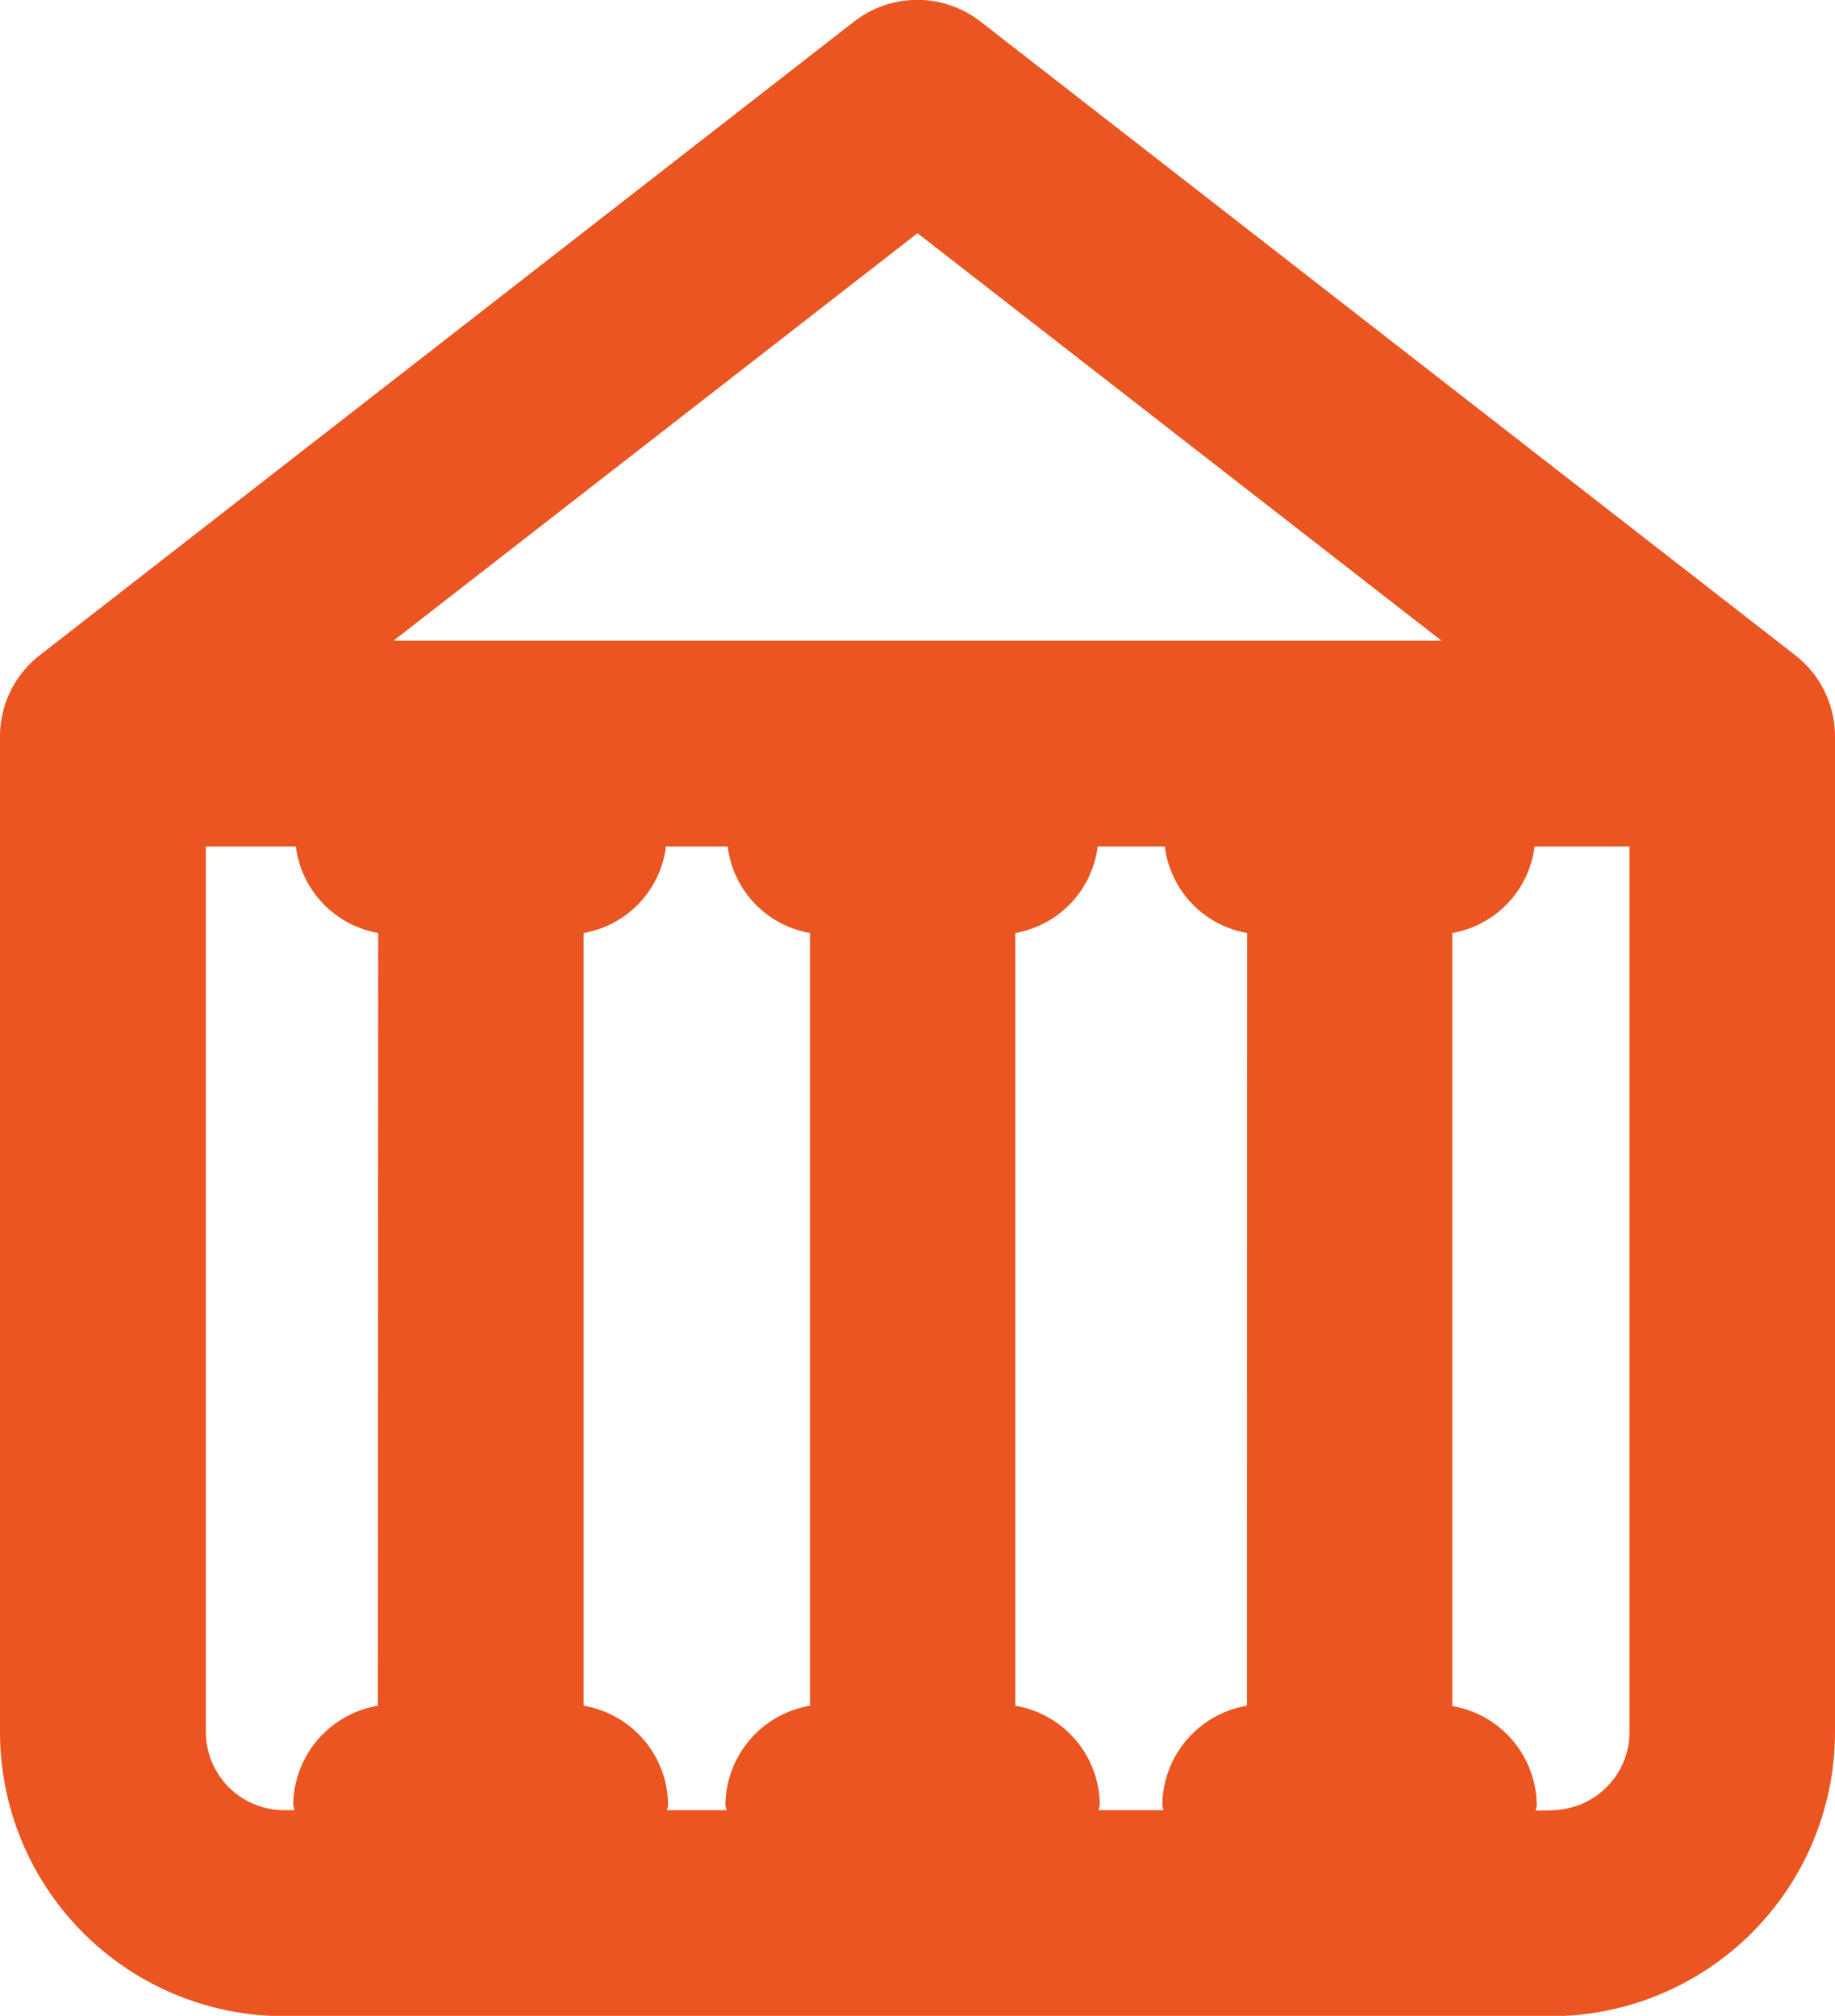 <svg id="Group_195" data-name="Group 195" xmlns="http://www.w3.org/2000/svg" xmlns:xlink="http://www.w3.org/1999/xlink" width="17.836" height="19.597" viewBox="0 0 17.836 19.597">
  <defs>
    <clipPath id="clip-path">
      <rect id="Rectangle_346" data-name="Rectangle 346" width="17.836" height="19.597" fill="#EA5521"/>
    </clipPath>
  </defs>
  <g id="Group_194" data-name="Group 194" clip-path="url(#clip-path)">
    <path id="Path_674" data-name="Path 674" d="M17.45,6.37,9.532.211A1,1,0,0,0,8.3.211L.386,6.37A1,1,0,0,0,0,7.159v9.678A2.763,2.763,0,0,0,2.76,19.6H15.076a2.763,2.763,0,0,0,2.76-2.76V7.159a1,1,0,0,0-.386-.789M3.673,16.582a.987.987,0,0,0-.823.964c0,.018.01.033.011.051h-.1a.761.761,0,0,1-.76-.76V8.229h.875a.976.976,0,0,0,.8.841Zm4.2,0a.987.987,0,0,0-.822.964c0,.018.009.033.01.051H6.484c0-.018.01-.033.01-.051a.986.986,0,0,0-.821-.964V9.07a.975.975,0,0,0,.8-.841h.6a.974.974,0,0,0,.8.841Zm4.247,0a.987.987,0,0,0-.822.964c0,.018.009.033.01.051H10.68c0-.018.01-.033.01-.051a.986.986,0,0,0-.821-.964V9.07a.976.976,0,0,0,.8-.841h.653a.974.974,0,0,0,.8.841ZM3.824,6.229,8.918,2.267l5.094,3.962ZM15.077,17.6h-.15c0-.018.01-.033.01-.051a.986.986,0,0,0-.821-.964V9.07a.976.976,0,0,0,.8-.841h.923v8.608a.762.762,0,0,1-.76.76" fill="#EA5521"/>
  </g>
</svg>
